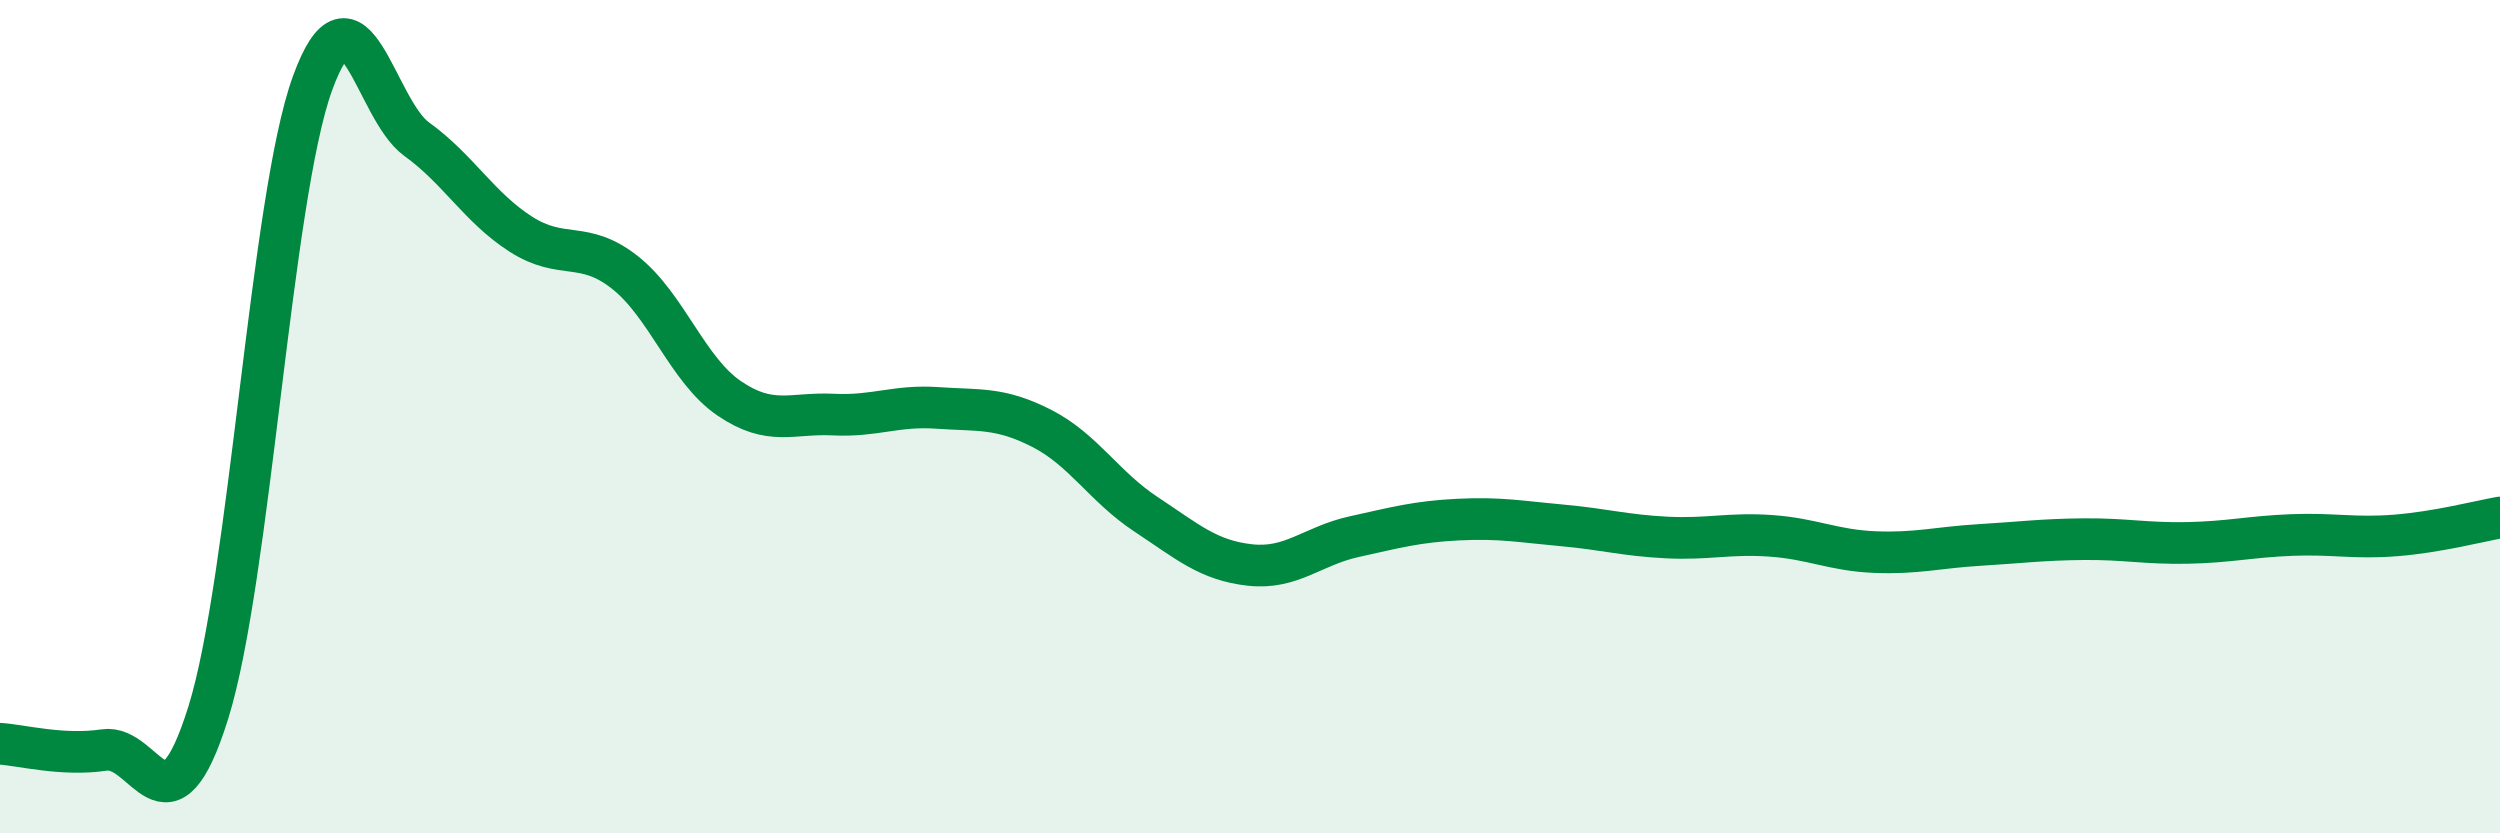 
    <svg width="60" height="20" viewBox="0 0 60 20" xmlns="http://www.w3.org/2000/svg">
      <path
        d="M 0,17.85 C 0.5,17.88 1.5,18.15 2.5,18 C 3.5,17.85 4,20.3 5,17.1 C 6,13.9 6.5,4.75 7.5,2 C 8.5,-0.75 9,2.62 10,3.34 C 11,4.06 11.5,4.98 12.5,5.62 C 13.5,6.26 14,5.75 15,6.54 C 16,7.33 16.5,8.88 17.5,9.56 C 18.5,10.24 19,9.9 20,9.95 C 21,10 21.5,9.72 22.5,9.79 C 23.5,9.86 24,9.77 25,10.28 C 26,10.79 26.5,11.68 27.5,12.34 C 28.5,13 29,13.45 30,13.56 C 31,13.67 31.5,13.1 32.5,12.88 C 33.5,12.66 34,12.52 35,12.47 C 36,12.42 36.5,12.52 37.5,12.61 C 38.5,12.7 39,12.85 40,12.9 C 41,12.95 41.5,12.79 42.5,12.86 C 43.5,12.93 44,13.21 45,13.25 C 46,13.29 46.5,13.14 47.5,13.08 C 48.5,13.02 49,12.95 50,12.94 C 51,12.93 51.5,13.05 52.5,13.03 C 53.5,13.01 54,12.88 55,12.84 C 56,12.8 56.5,12.93 57.5,12.85 C 58.5,12.77 59.5,12.51 60,12.42L60 20L0 20Z"
        fill="#008740"
        opacity="0.1"
        stroke-linecap="round"
        stroke-linejoin="round"
      />
      <path
        d="M 0,17.85 C 0.5,17.88 1.5,18.15 2.5,18 C 3.5,17.85 4,20.3 5,17.1 C 6,13.9 6.5,4.75 7.5,2 C 8.5,-0.75 9,2.62 10,3.34 C 11,4.06 11.5,4.98 12.5,5.62 C 13.5,6.26 14,5.75 15,6.54 C 16,7.33 16.5,8.88 17.5,9.56 C 18.5,10.24 19,9.9 20,9.95 C 21,10 21.5,9.72 22.5,9.79 C 23.5,9.86 24,9.77 25,10.28 C 26,10.79 26.5,11.68 27.5,12.34 C 28.5,13 29,13.45 30,13.56 C 31,13.67 31.5,13.1 32.5,12.88 C 33.5,12.66 34,12.52 35,12.47 C 36,12.42 36.5,12.52 37.5,12.61 C 38.5,12.7 39,12.85 40,12.9 C 41,12.95 41.5,12.79 42.5,12.86 C 43.5,12.93 44,13.21 45,13.25 C 46,13.29 46.5,13.14 47.5,13.08 C 48.5,13.02 49,12.95 50,12.94 C 51,12.93 51.5,13.05 52.5,13.03 C 53.5,13.01 54,12.88 55,12.84 C 56,12.8 56.5,12.93 57.5,12.85 C 58.5,12.77 59.5,12.51 60,12.42"
        stroke="#008740"
        stroke-width="1"
        fill="none"
        stroke-linecap="round"
        stroke-linejoin="round"
      />
    </svg>
  